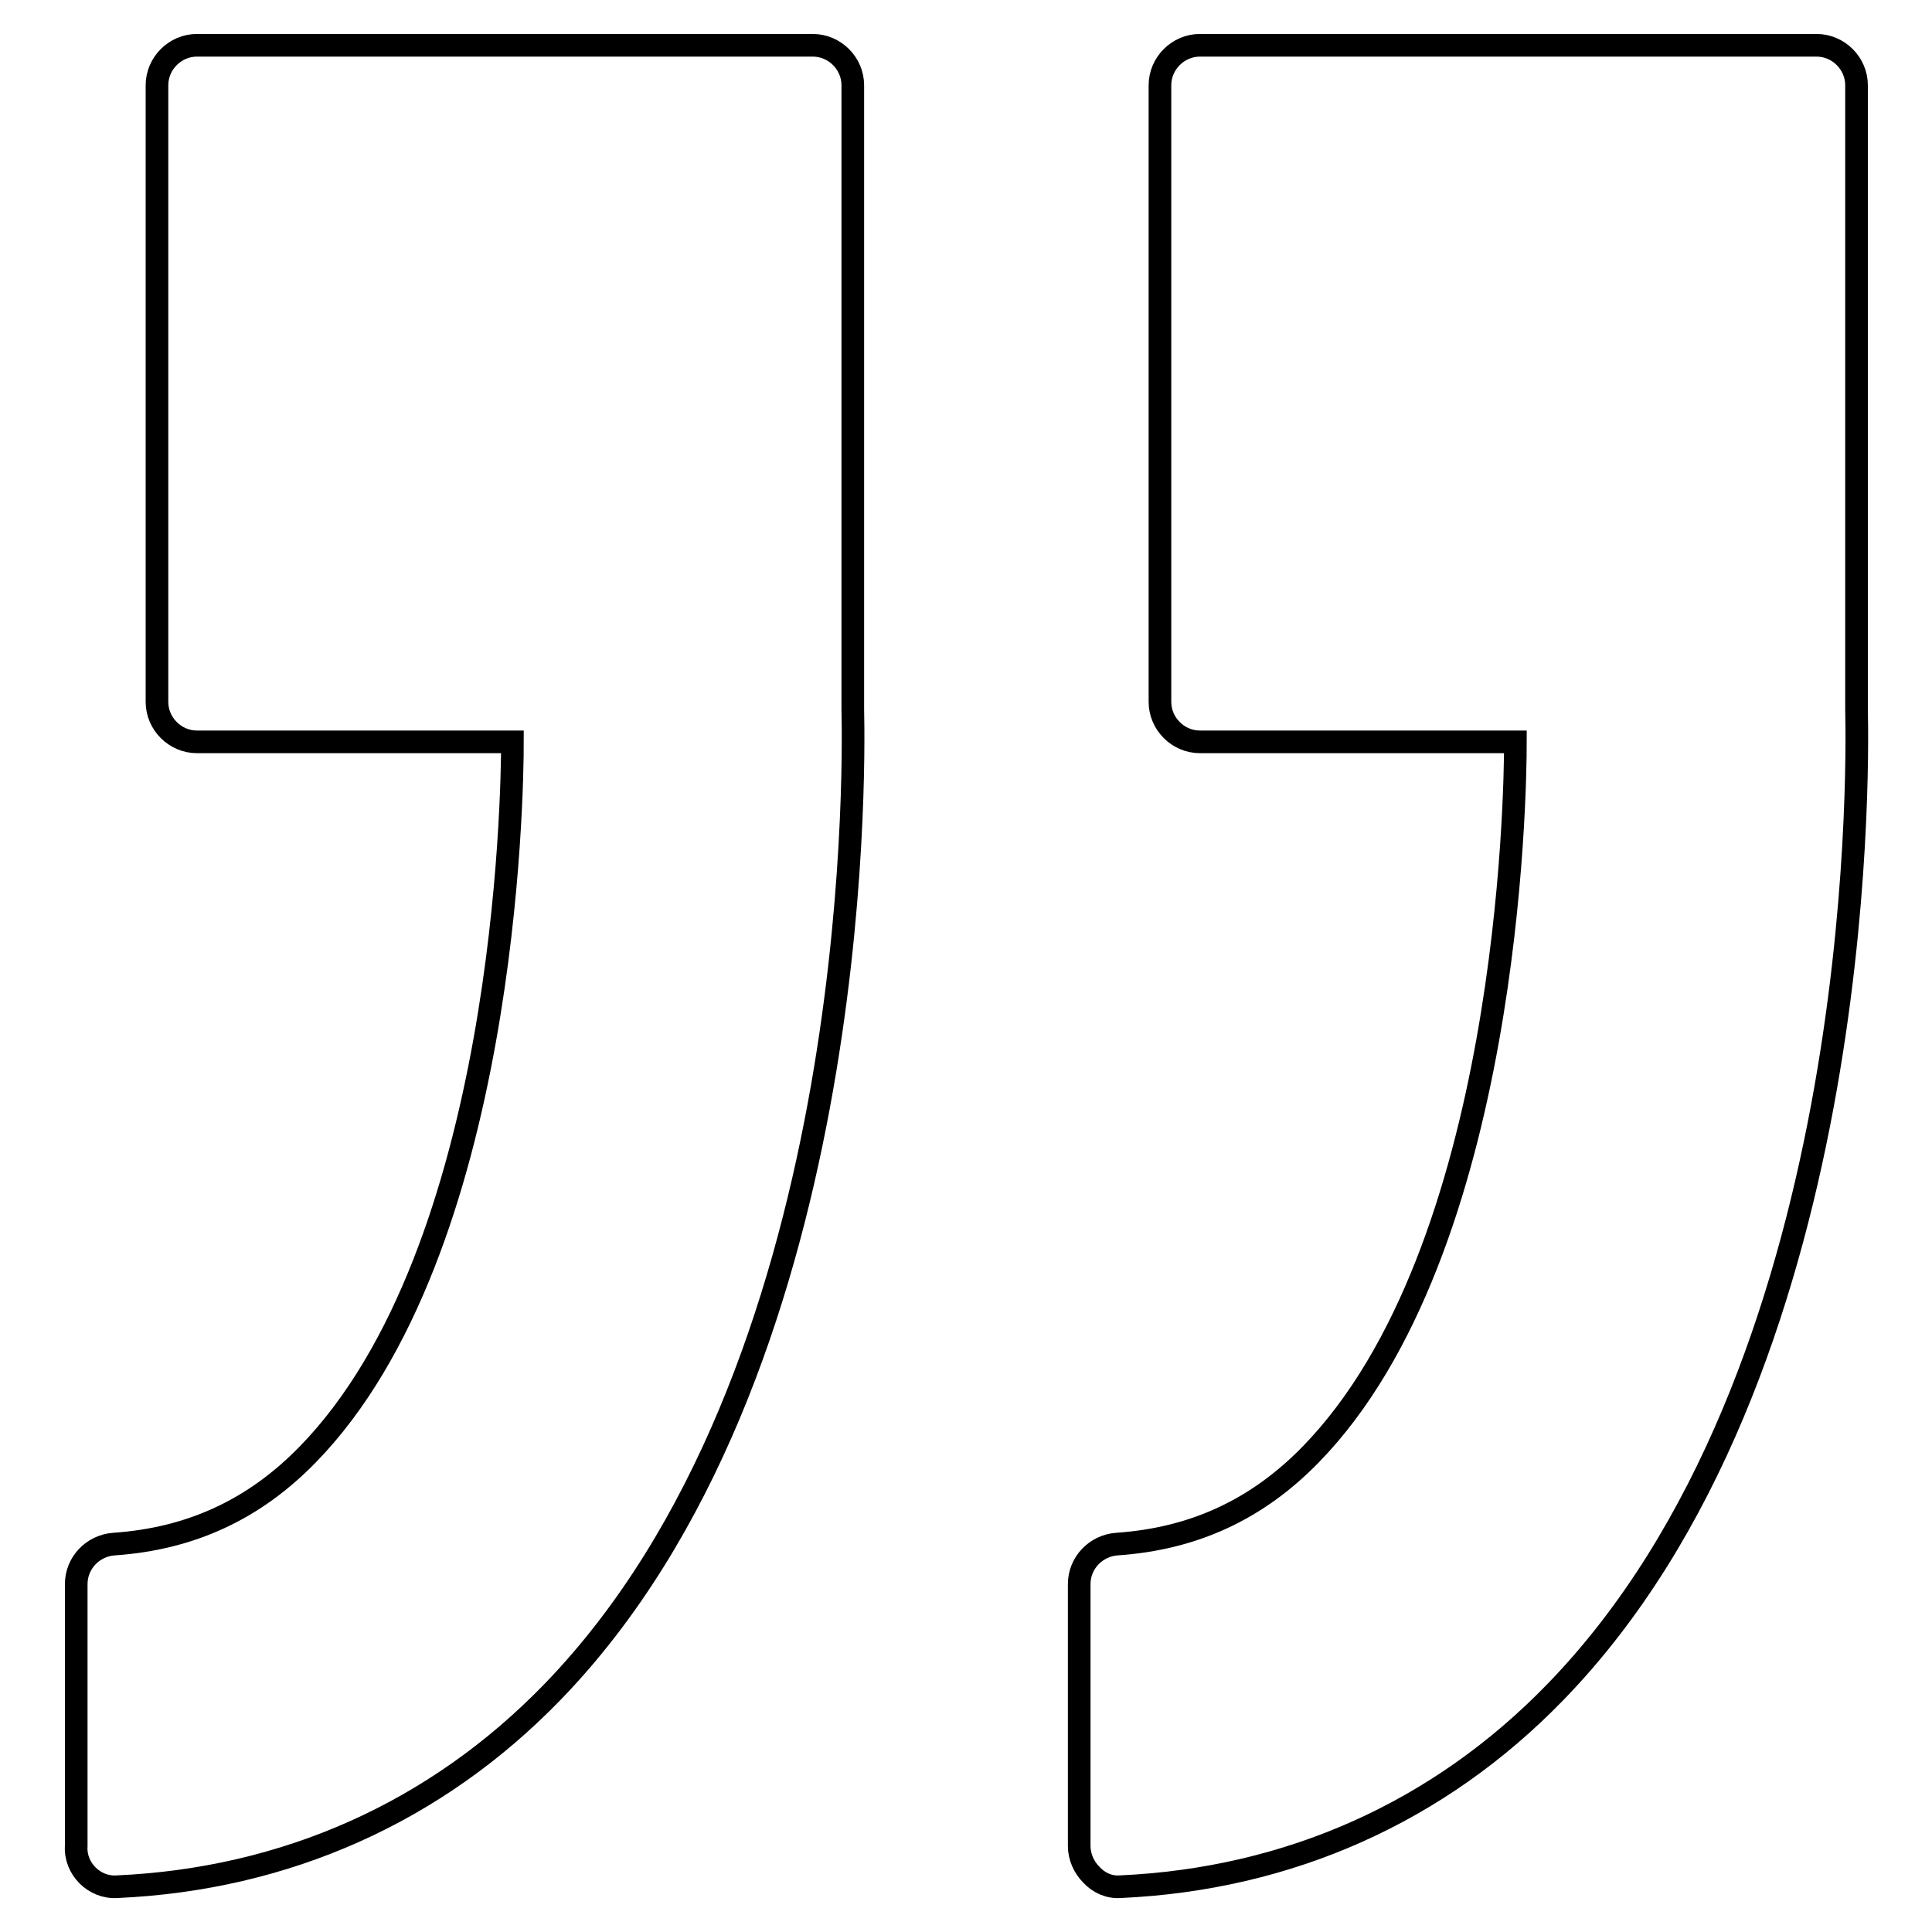 <?xml version="1.0" encoding="utf-8"?>
<!-- Svg Vector Icons : http://www.onlinewebfonts.com/icon -->
<!DOCTYPE svg PUBLIC "-//W3C//DTD SVG 1.1//EN" "http://www.w3.org/Graphics/SVG/1.1/DTD/svg11.dtd">
<svg version="1.1" xmlns="http://www.w3.org/2000/svg" xmlns:xlink="http://www.w3.org/1999/xlink" x="0px" y="0px" viewBox="0 0 256 256" enable-background="new 0 0 256 256" xml:space="preserve">
<g><g><g><g><path stroke-width="3" fill-opacity="0" stroke="#000000"  d="M148.4,250c22.4-1,42.3-9.9,57.7-25.8C247,182.1,246.2,102.8,246,94V11.3c0-2.9-2.4-5.3-5.3-5.3h-81.7c-2.9,0-5.3,2.4-5.3,5.3V93c0,2.9,2.4,5.3,5.3,5.3h41.8c0,6.8-0.8,67.4-27.1,94.4c-7.1,7.3-15.5,11.2-25.7,11.9c-2.8,0.2-5,2.5-5,5.3v34.7c0,1.4,0.6,2.8,1.6,3.8C145.6,249.5,147,250.1,148.4,250z"/><path stroke-width="3" fill-opacity="0" stroke="#000000"  d="M11.6,248.5c1,1,2.4,1.6,3.9,1.5c22.4-1,42.3-9.9,57.7-25.8c40.8-42.1,40-121.4,39.8-130.2V11.3c0-2.9-2.4-5.3-5.3-5.3H26.1c-2.9,0-5.3,2.4-5.3,5.3V93c0,2.9,2.4,5.3,5.3,5.3h41.8c0,6.8-0.8,67.4-27.1,94.4c-7.1,7.3-15.5,11.2-25.7,11.9c-2.8,0.2-5,2.5-5,5.3v34.7C10,246.1,10.6,247.5,11.6,248.5z"/></g></g><g></g><g></g><g></g><g></g><g></g><g></g><g></g><g></g><g></g><g></g><g></g><g></g><g></g><g></g><g></g></g></g>
</svg>